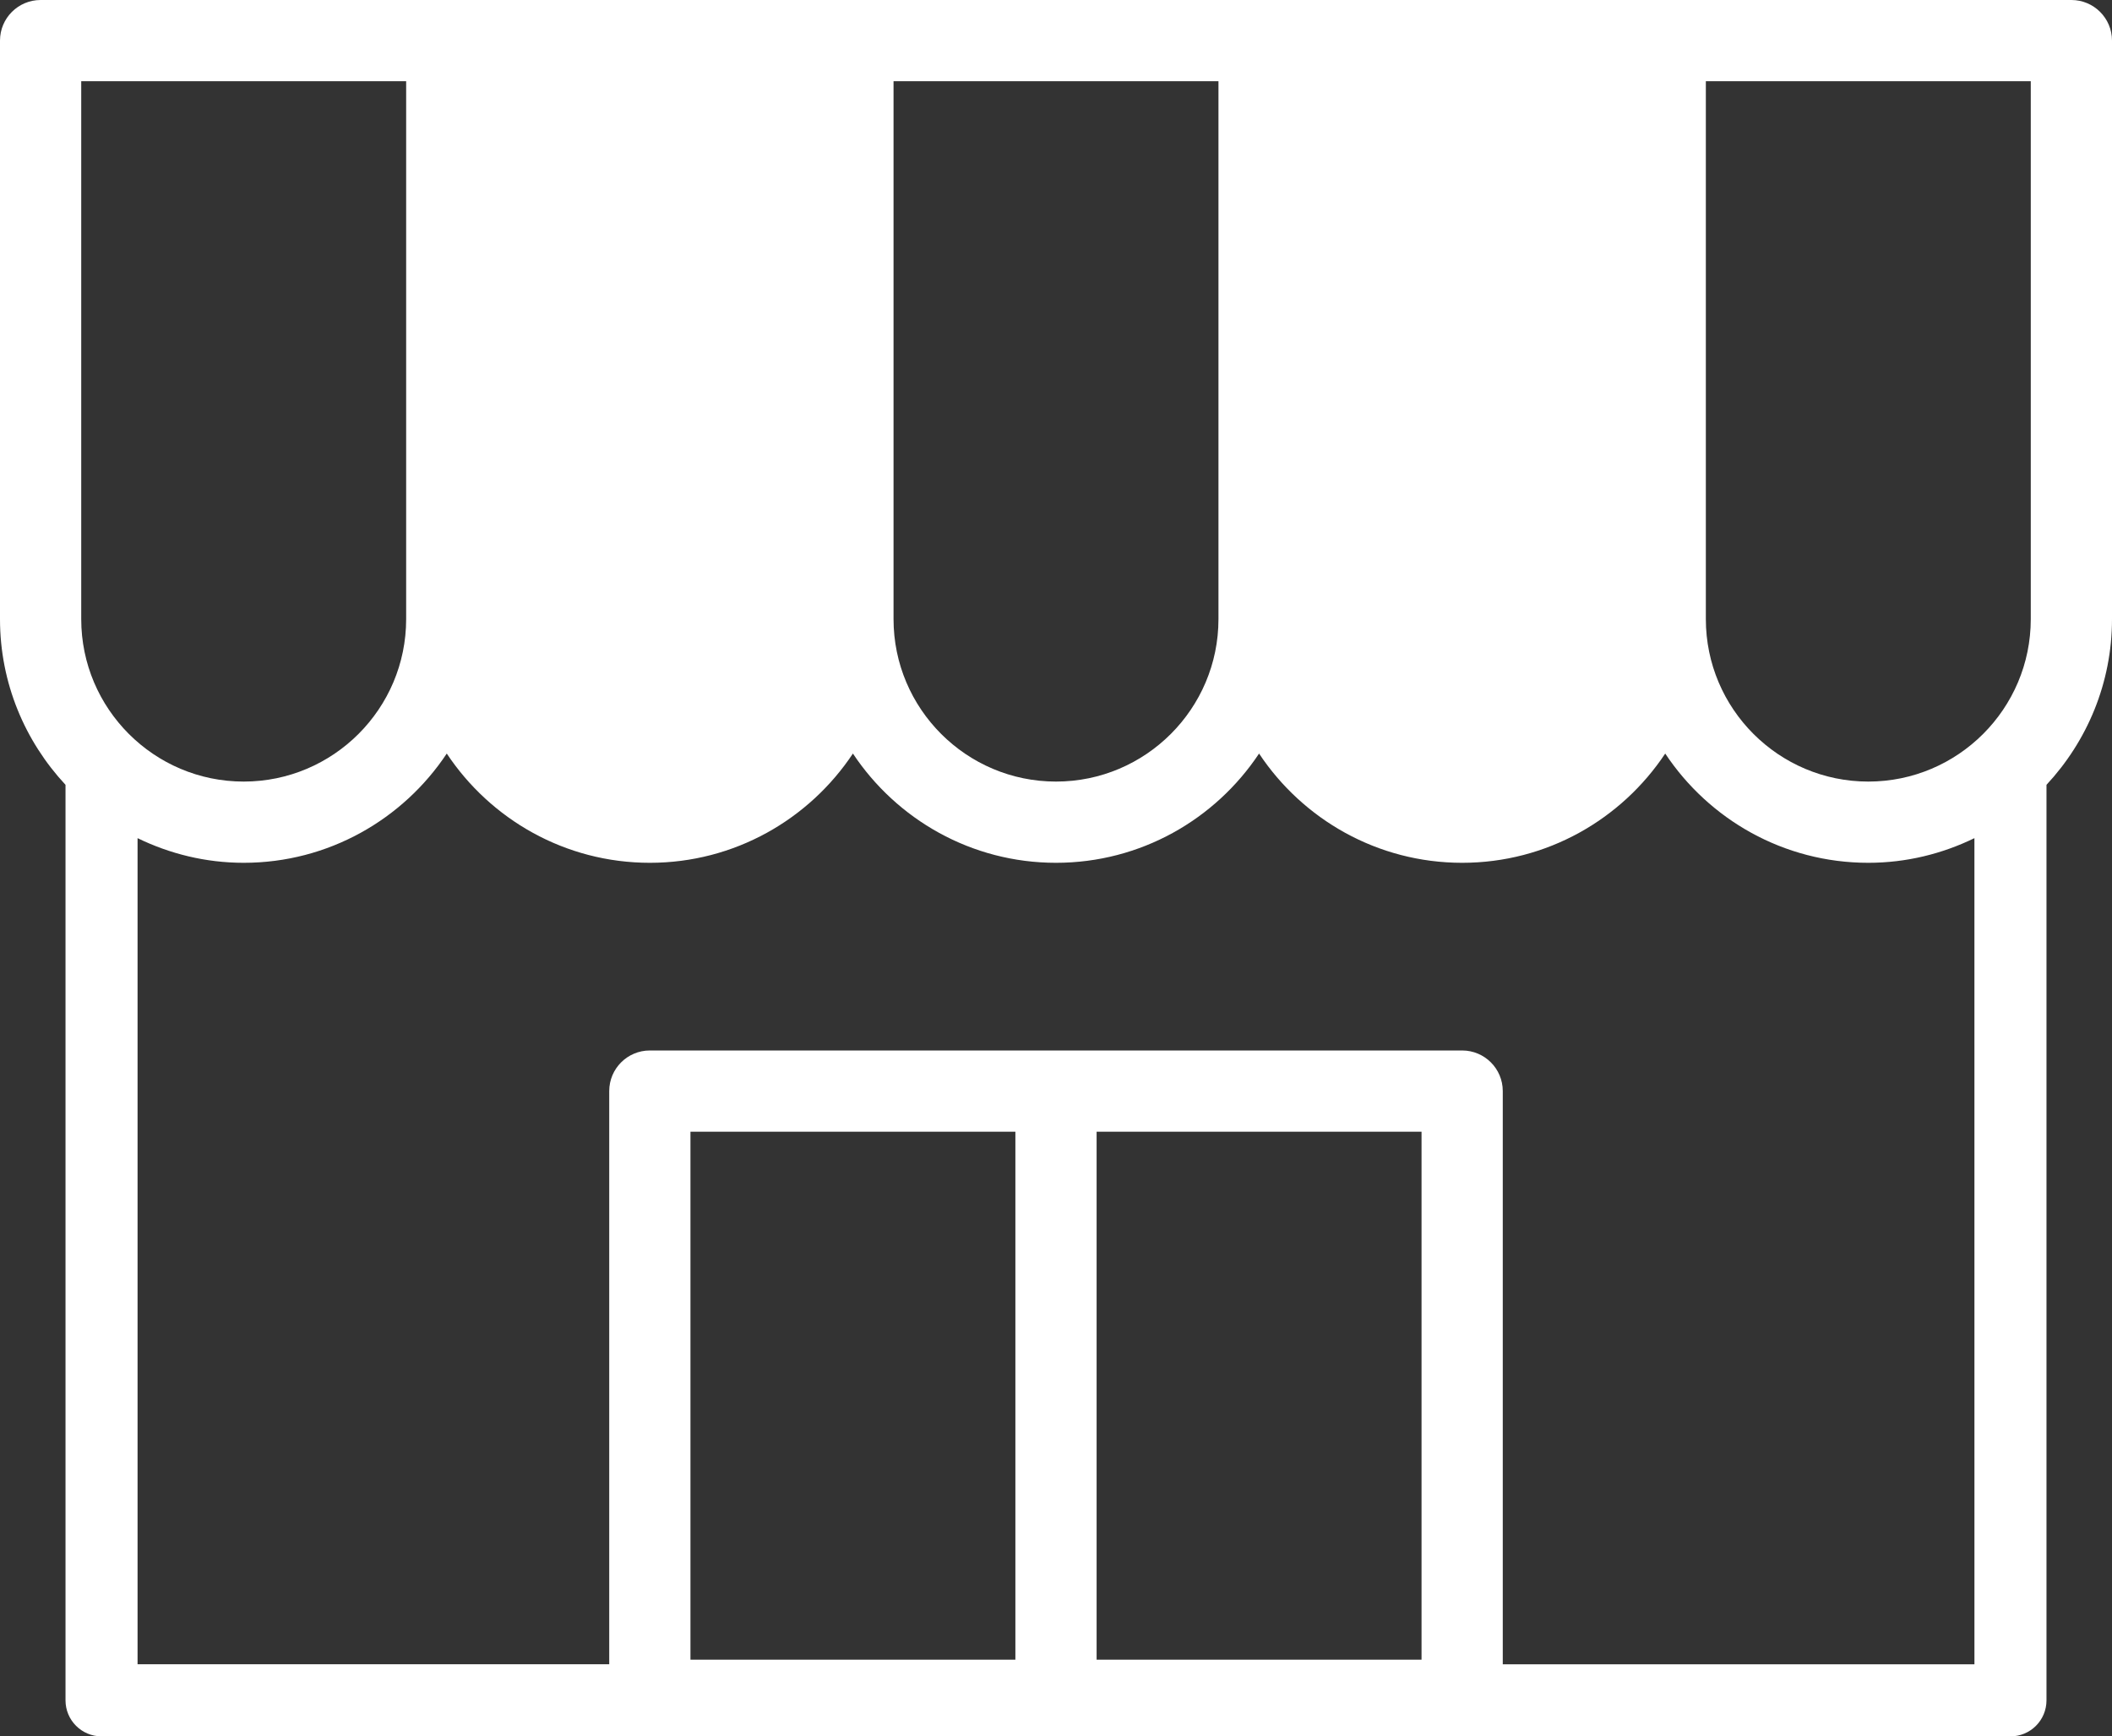 <?xml version="1.0" encoding="utf-8"?>
<!-- Generator: Adobe Illustrator 22.1.0, SVG Export Plug-In . SVG Version: 6.00 Build 0)  -->
<svg version="1.1" xmlns="http://www.w3.org/2000/svg" xmlns:xlink="http://www.w3.org/1999/xlink" x="0px" y="0px"
	 viewBox="0 0 52 42.752" style="enable-background:new 0 0 52 42.752;" xml:space="preserve">
<rect x="0" y="0" width="52" height="42.752" fill="#333333" stroke="none"/>
<path style="fill:#FFFFFF;" d="M52,1c0-0.553-0.448-1-1-1H41H31H21H11H1C0.448,0,0,0.447,0,1v14.244
	c0,1.576,0.615,3.008,1.613,4.08l0,0v22.542c0,0.49,0.397,0.887,0.887,0.887h47
	c0.49,0,0.887-0.396,0.887-0.887V19.324l0,0C51.385,18.252,52,16.82,52,15.244V1z M42,2h8
	v13.244c0,2.206-1.794,4-4,4s-4-1.794-4-4V2z M22,2h8v13.244c0,2.206-1.794,4-4,4s-4-1.794-4-4V2z
	 M2,2h8v13.244c0,2.206-1.794,4-4,4s-4-1.794-4-4V2z M2.438,20.062
	C2.438,20.061,2.437,20.06,2.436,20.059C2.437,20.06,2.438,20.061,2.438,20.062z
	 M35,40.865h-8v-13h8V40.865z M25,40.865h-8v-13h8V40.865z M48.613,40.979H37V26.865
	c0-0.553-0.448-1-1-1H16c-0.552,0-1,0.447-1,1v14.113H3.387V20.637
	c-0,0-0-0-0-0C4.178,21.022,5.063,21.244,6,21.244
	c2.086,0,3.924-1.071,5-2.69c1.076,1.62,2.914,2.69,5,2.69
	s3.924-1.071,5-2.69c1.076,1.62,2.914,2.69,5,2.69s3.924-1.071,5-2.69
	c1.076,1.62,2.914,2.69,5,2.69s3.924-1.071,5-2.69
	c1.076,1.62,2.914,2.69,5,2.69c0.937,0,1.822-0.222,2.613-0.607
	c-0,0-0,0-0,0V40.979z M49.562,20.062
	c0.001-0.001,0.002-0.001,0.003-0.002C49.563,20.06,49.562,20.061,49.562,20.062z"/>
</svg>
